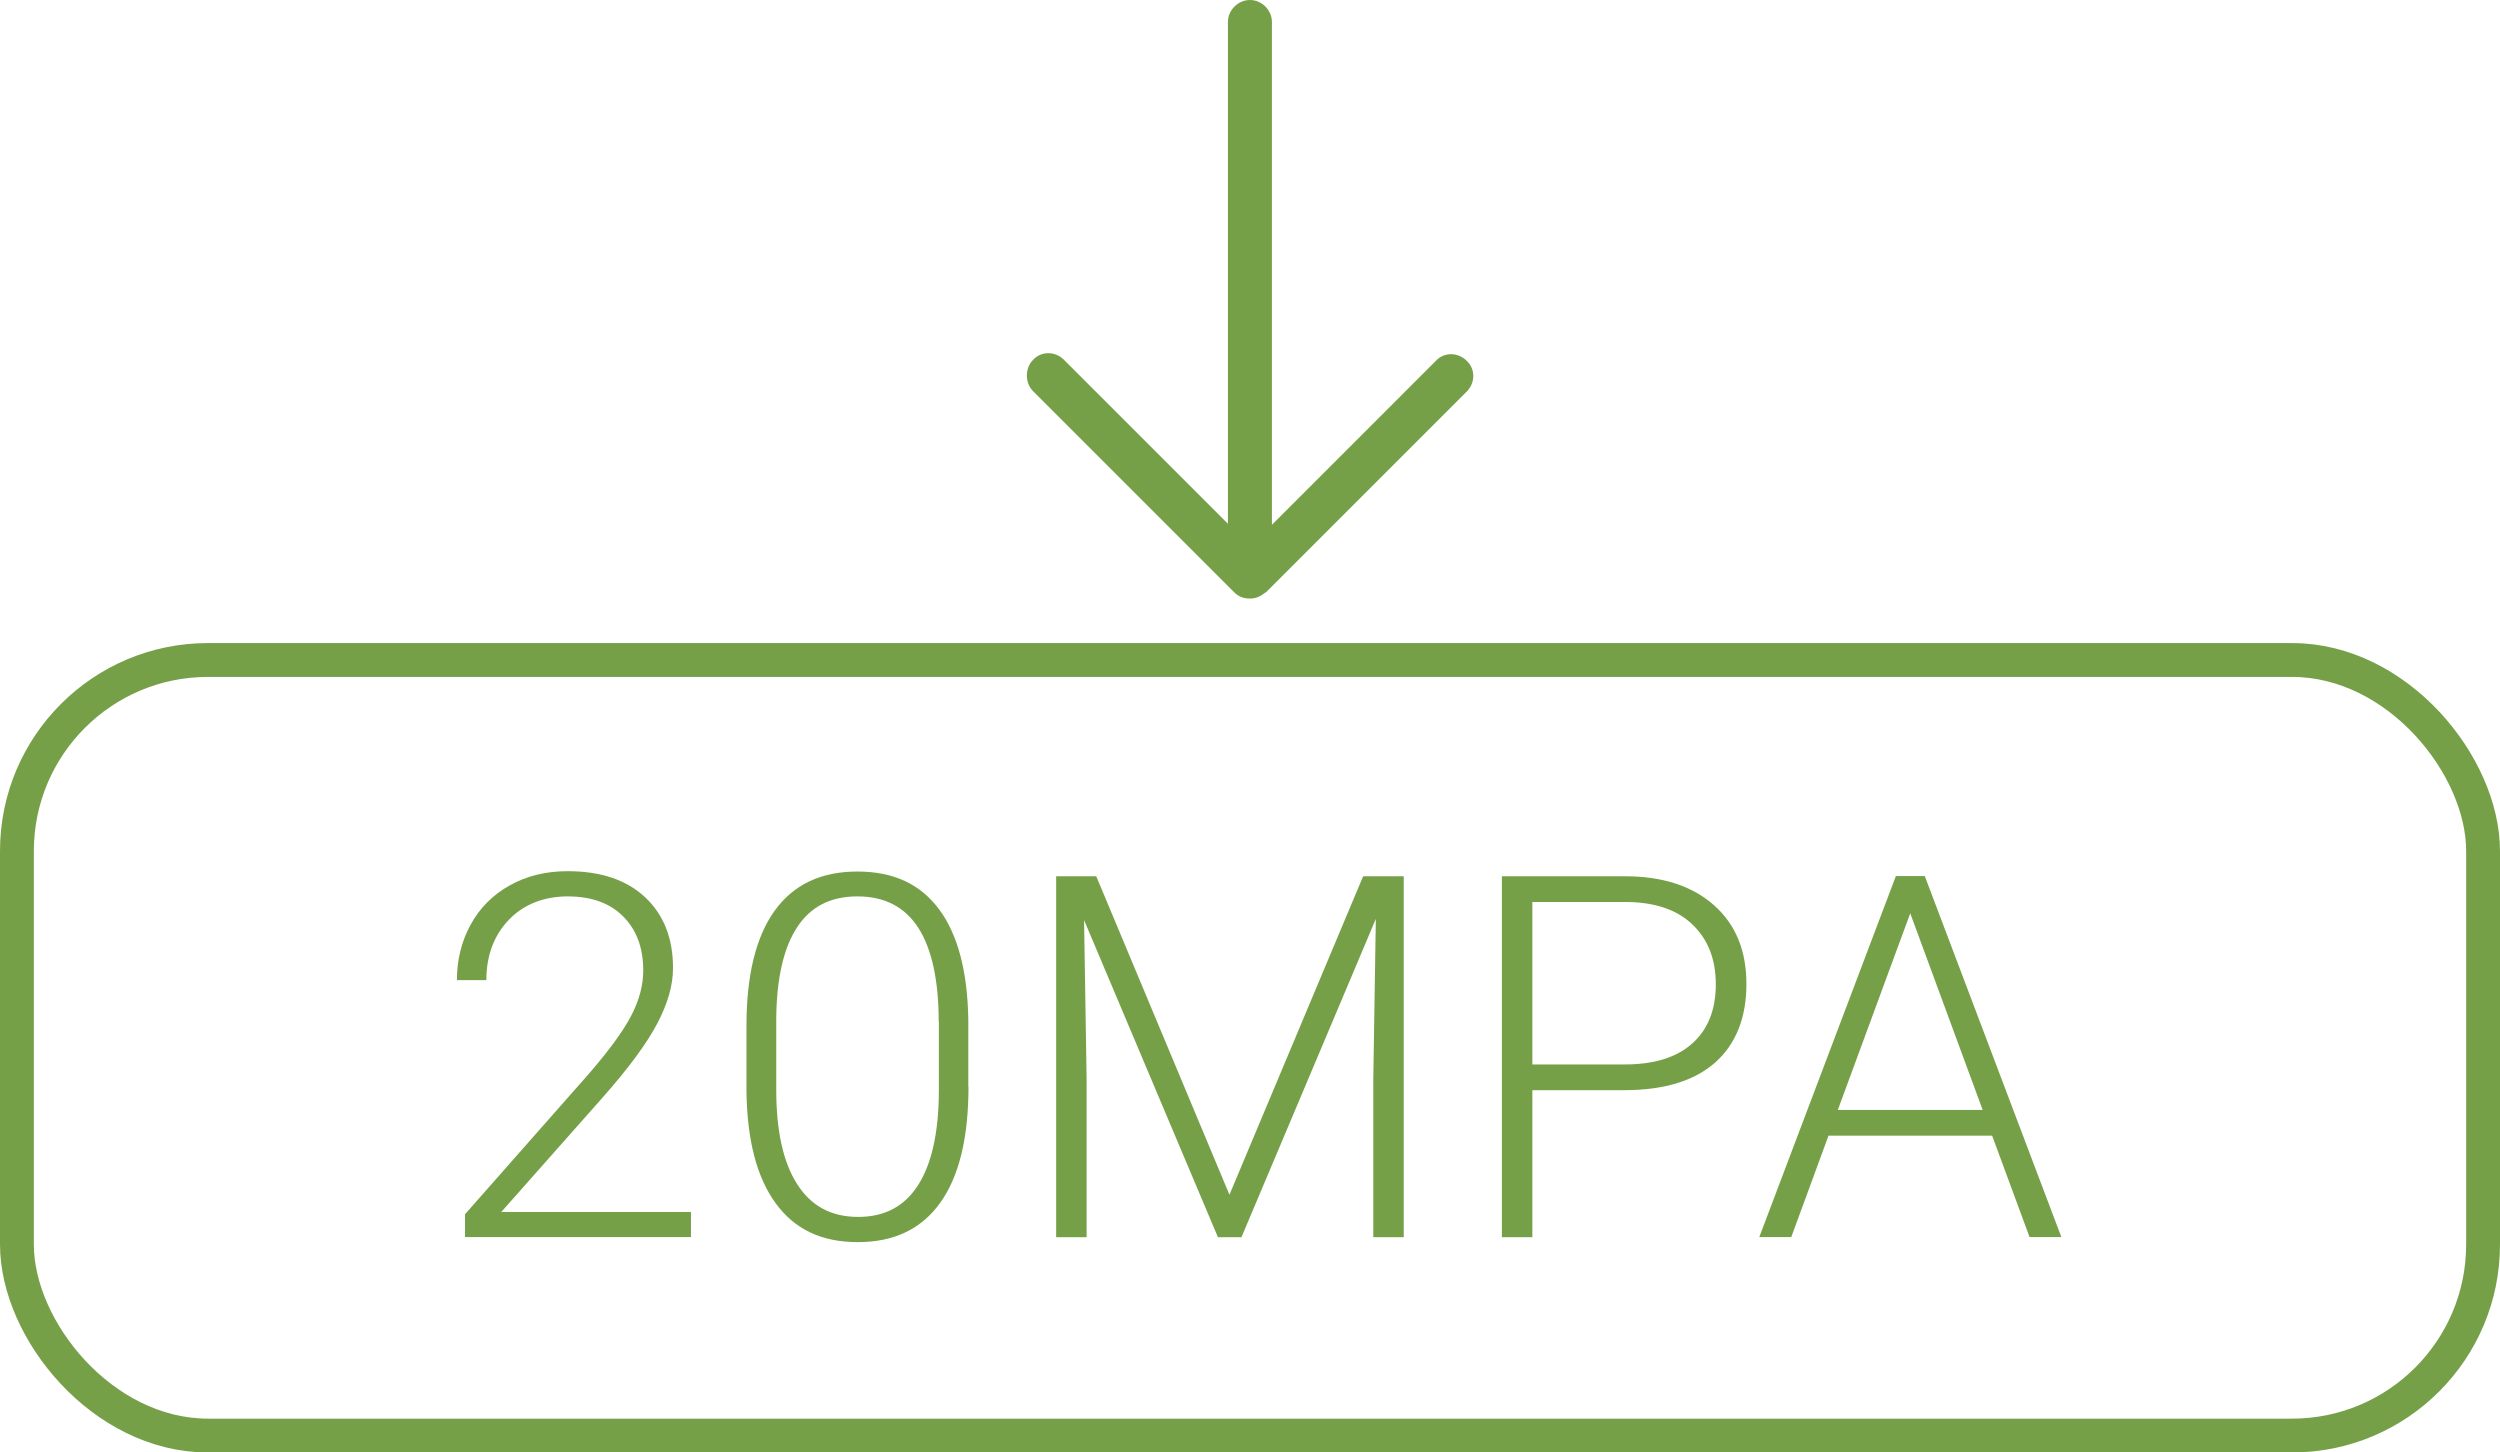 <?xml version="1.0" encoding="UTF-8"?>
<svg id="Layer_2" data-name="Layer 2" xmlns="http://www.w3.org/2000/svg" viewBox="0 0 147.73 85.83">
  <defs>
    <style>
      .cls-1 {
        fill: #76a048;
      }

      .cls-2 {
        fill: none;
        stroke: #76a048;
        stroke-miterlimit: 10;
        stroke-width: 2px;
      }
    </style>
  </defs>
  <g id="Guides">
    <g>
      <g>
        <path class="cls-1" d="m40.84,73.1h-13.36v-1.35l7.31-8.29c1.21-1.4,2.05-2.55,2.52-3.46s.7-1.79.7-2.65c0-1.35-.4-2.41-1.19-3.2s-1.88-1.18-3.27-1.18-2.6.46-3.48,1.38c-.88.92-1.33,2.11-1.33,3.57h-1.74c0-1.2.27-2.29.81-3.28.54-.99,1.31-1.76,2.31-2.32,1-.56,2.14-.84,3.42-.84,1.95,0,3.48.51,4.58,1.54,1.1,1.03,1.65,2.42,1.65,4.19,0,1-.31,2.09-.93,3.27-.62,1.18-1.71,2.66-3.27,4.42l-5.95,6.72h11.21v1.48Z"/>
        <path class="cls-1" d="m57.23,64.21c0,3.01-.55,5.29-1.66,6.85s-2.73,2.34-4.88,2.34-3.73-.76-4.85-2.29-1.7-3.75-1.73-6.67v-3.82c0-3,.56-5.27,1.67-6.81,1.11-1.54,2.74-2.31,4.88-2.31s3.72.74,4.83,2.23,1.69,3.68,1.73,6.58v3.91Zm-1.76-3.82c0-2.44-.4-4.29-1.19-5.54-.8-1.25-2-1.88-3.61-1.88s-2.77.61-3.57,1.83c-.8,1.22-1.21,3.02-1.23,5.41v4.19c0,2.43.41,4.29,1.24,5.58.82,1.29,2.02,1.93,3.6,1.93s2.75-.63,3.55-1.89c.8-1.26,1.21-3.11,1.22-5.54v-4.1Z"/>
        <path class="cls-1" d="m64.78,51.78l7.87,18.82,7.9-18.82h2.4v21.33h-1.8v-9.29l.15-9.52-7.94,18.81h-1.39l-7.91-18.74.15,9.39v9.35h-1.8v-21.33h2.39Z"/>
        <path class="cls-1" d="m90.55,64.42v8.69h-1.8v-21.33h7.27c2.22,0,3.97.57,5.25,1.7,1.29,1.13,1.93,2.69,1.93,4.67s-.62,3.55-1.85,4.64c-1.24,1.09-3.03,1.63-5.37,1.63h-5.42Zm0-1.52h5.46c1.75,0,3.08-.42,4-1.25.92-.83,1.38-1.99,1.38-3.48s-.46-2.65-1.37-3.53c-.91-.88-2.21-1.32-3.89-1.34h-5.58v9.59Z"/>
        <path class="cls-1" d="m117.73,67.11h-9.68l-2.2,5.99h-1.89l8.07-21.33h1.71l8.07,21.33h-1.88l-2.21-5.99Zm-9.12-1.52h8.55l-4.28-11.62-4.28,11.62Z"/>
      </g>
      <rect class="cls-2" x="1" y="39" width="145.73" height="45.83" rx="11.29" ry="11.29"/>
      <path class="cls-1" d="m74.79,35.02l11.88-11.88c.52-.52.52-1.34,0-1.82-.52-.52-1.34-.52-1.82,0l-9.69,9.69V1.3c0-.71-.6-1.3-1.3-1.3s-1.3.6-1.3,1.3v29.65l-9.69-9.69c-.52-.52-1.34-.52-1.82,0-.26.26-.37.6-.37.93s.11.67.37.93l11.88,11.88c.26.26.56.37.93.37s.67-.15.93-.37h0Z"/>
    </g>
  </g>
</svg>